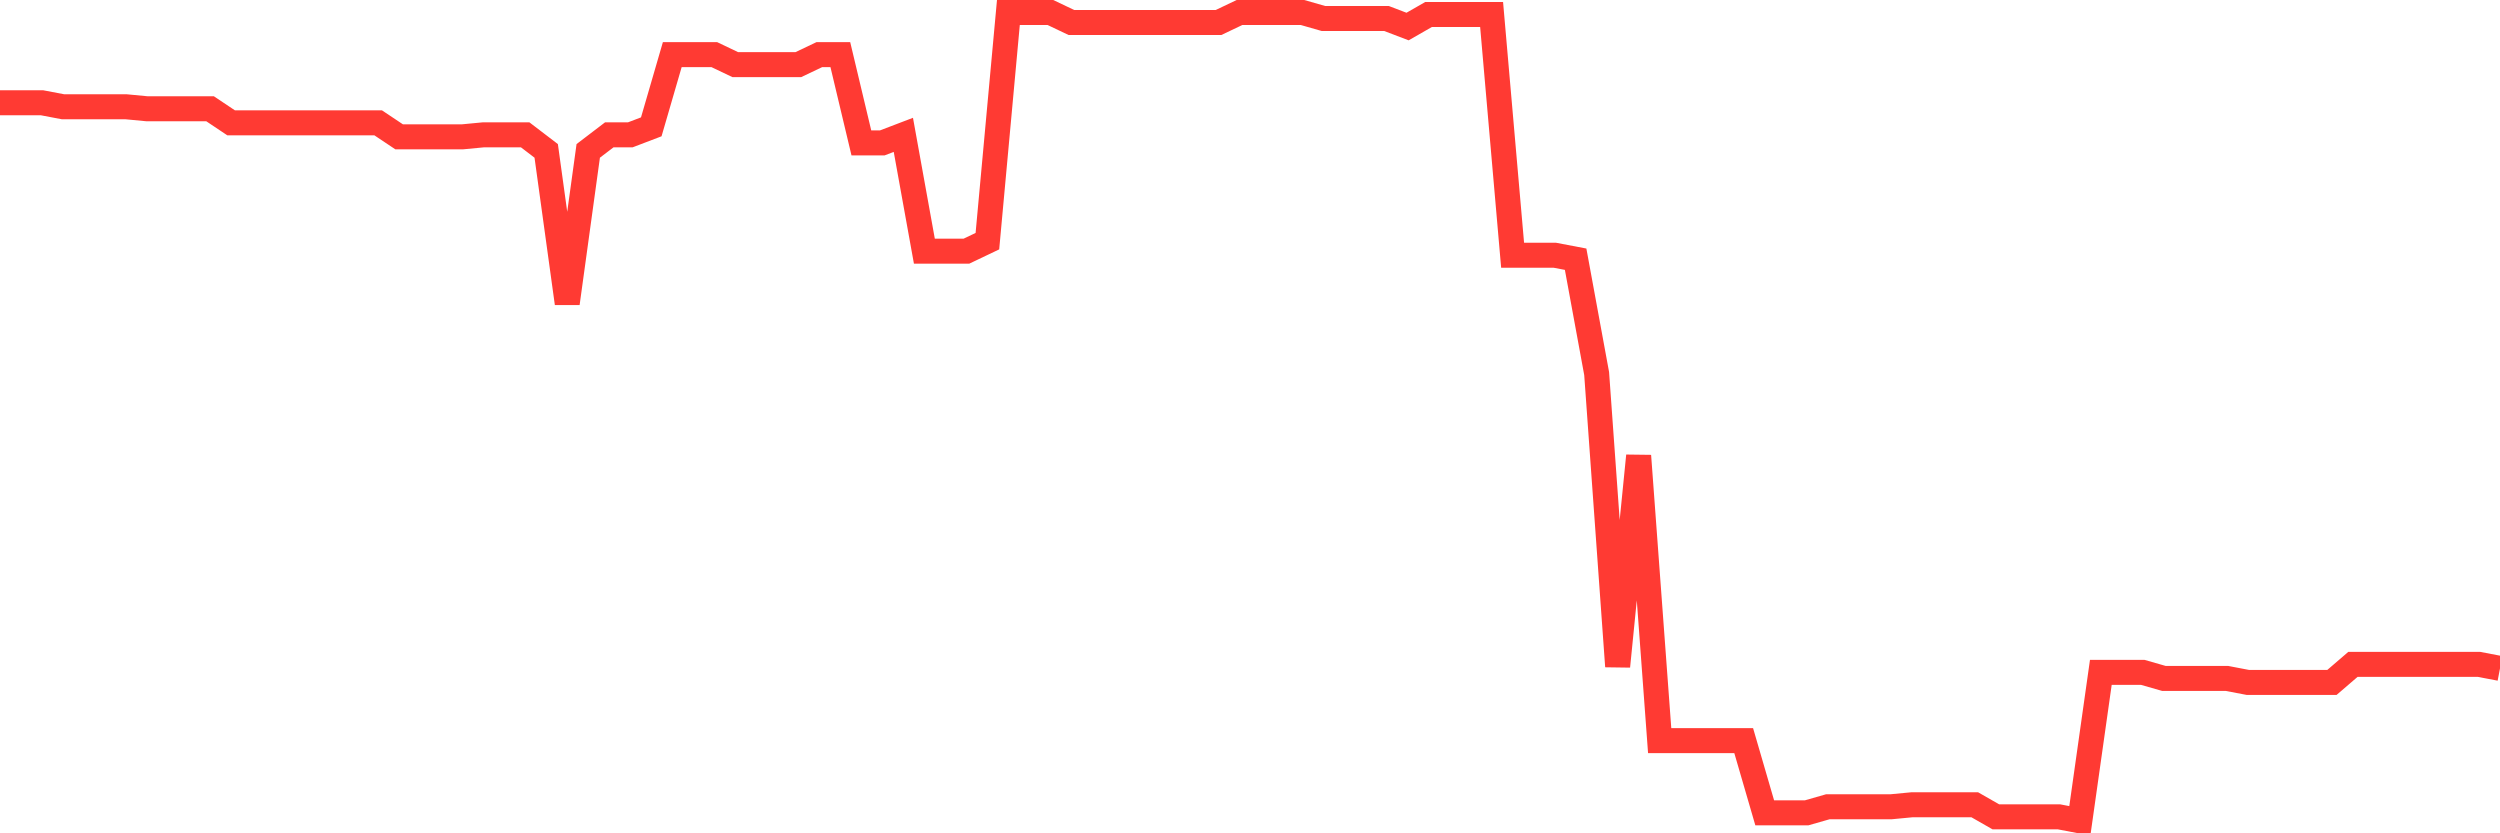 <svg
  xmlns="http://www.w3.org/2000/svg"
  xmlns:xlink="http://www.w3.org/1999/xlink"
  width="120"
  height="40"
  viewBox="0 0 120 40"
  preserveAspectRatio="none"
>
  <polyline
    points="0,4.933 1.008,4.933 2.017,4.933 3.025,5.125 4.034,5.125 5.042,5.125 6.05,5.125 7.059,5.221 8.067,5.221 9.076,5.221 10.084,5.221 11.092,5.895 12.101,5.895 13.109,5.895 14.118,5.895 15.126,5.895 16.134,5.895 17.143,5.895 18.151,5.895 19.16,6.569 20.168,6.569 21.176,6.569 22.185,6.569 23.193,6.473 24.202,6.473 25.21,6.473 26.218,7.243 27.227,14.56 28.235,7.243 29.244,6.473 30.252,6.473 31.261,6.088 32.269,2.622 33.277,2.622 34.286,2.622 35.294,3.103 36.303,3.103 37.311,3.103 38.319,3.103 39.328,2.622 40.336,2.622 41.345,6.858 42.353,6.858 43.361,6.473 44.37,12.057 45.378,12.057 46.387,12.057 47.395,11.576 48.403,0.6 49.412,0.6 50.42,0.6 51.429,1.081 52.437,1.081 53.445,1.081 54.454,1.081 55.462,1.081 56.471,1.081 57.479,1.081 58.487,1.081 59.496,0.6 60.504,0.6 61.513,0.6 62.521,0.6 63.529,0.889 64.538,0.889 65.546,0.889 66.555,0.889 67.563,1.274 68.571,0.696 69.58,0.696 70.588,0.696 71.597,0.696 72.605,12.25 73.613,12.25 74.622,12.25 75.63,12.442 76.639,17.93 77.647,31.987 78.655,21.877 79.664,35.549 80.672,35.549 81.681,35.549 82.689,35.549 83.697,35.549 84.706,39.015 85.714,39.015 86.723,39.015 87.731,38.726 88.739,38.726 89.748,38.726 90.756,38.726 91.765,38.63 92.773,38.63 93.782,38.63 94.79,38.63 95.798,39.207 96.807,39.207 97.815,39.207 98.824,39.207 99.832,39.4 100.84,32.275 101.849,32.275 102.857,32.275 103.866,32.564 104.874,32.564 105.882,32.564 106.891,32.564 107.899,32.757 108.908,32.757 109.916,32.757 110.924,32.757 111.933,32.757 112.941,31.89 113.95,31.89 114.958,31.89 115.966,31.89 116.975,31.89 117.983,31.89 118.992,31.89 120,32.083"
    fill="none"
    stroke="#ff3a33"
    stroke-width="1.2"
  >
  </polyline>
</svg>